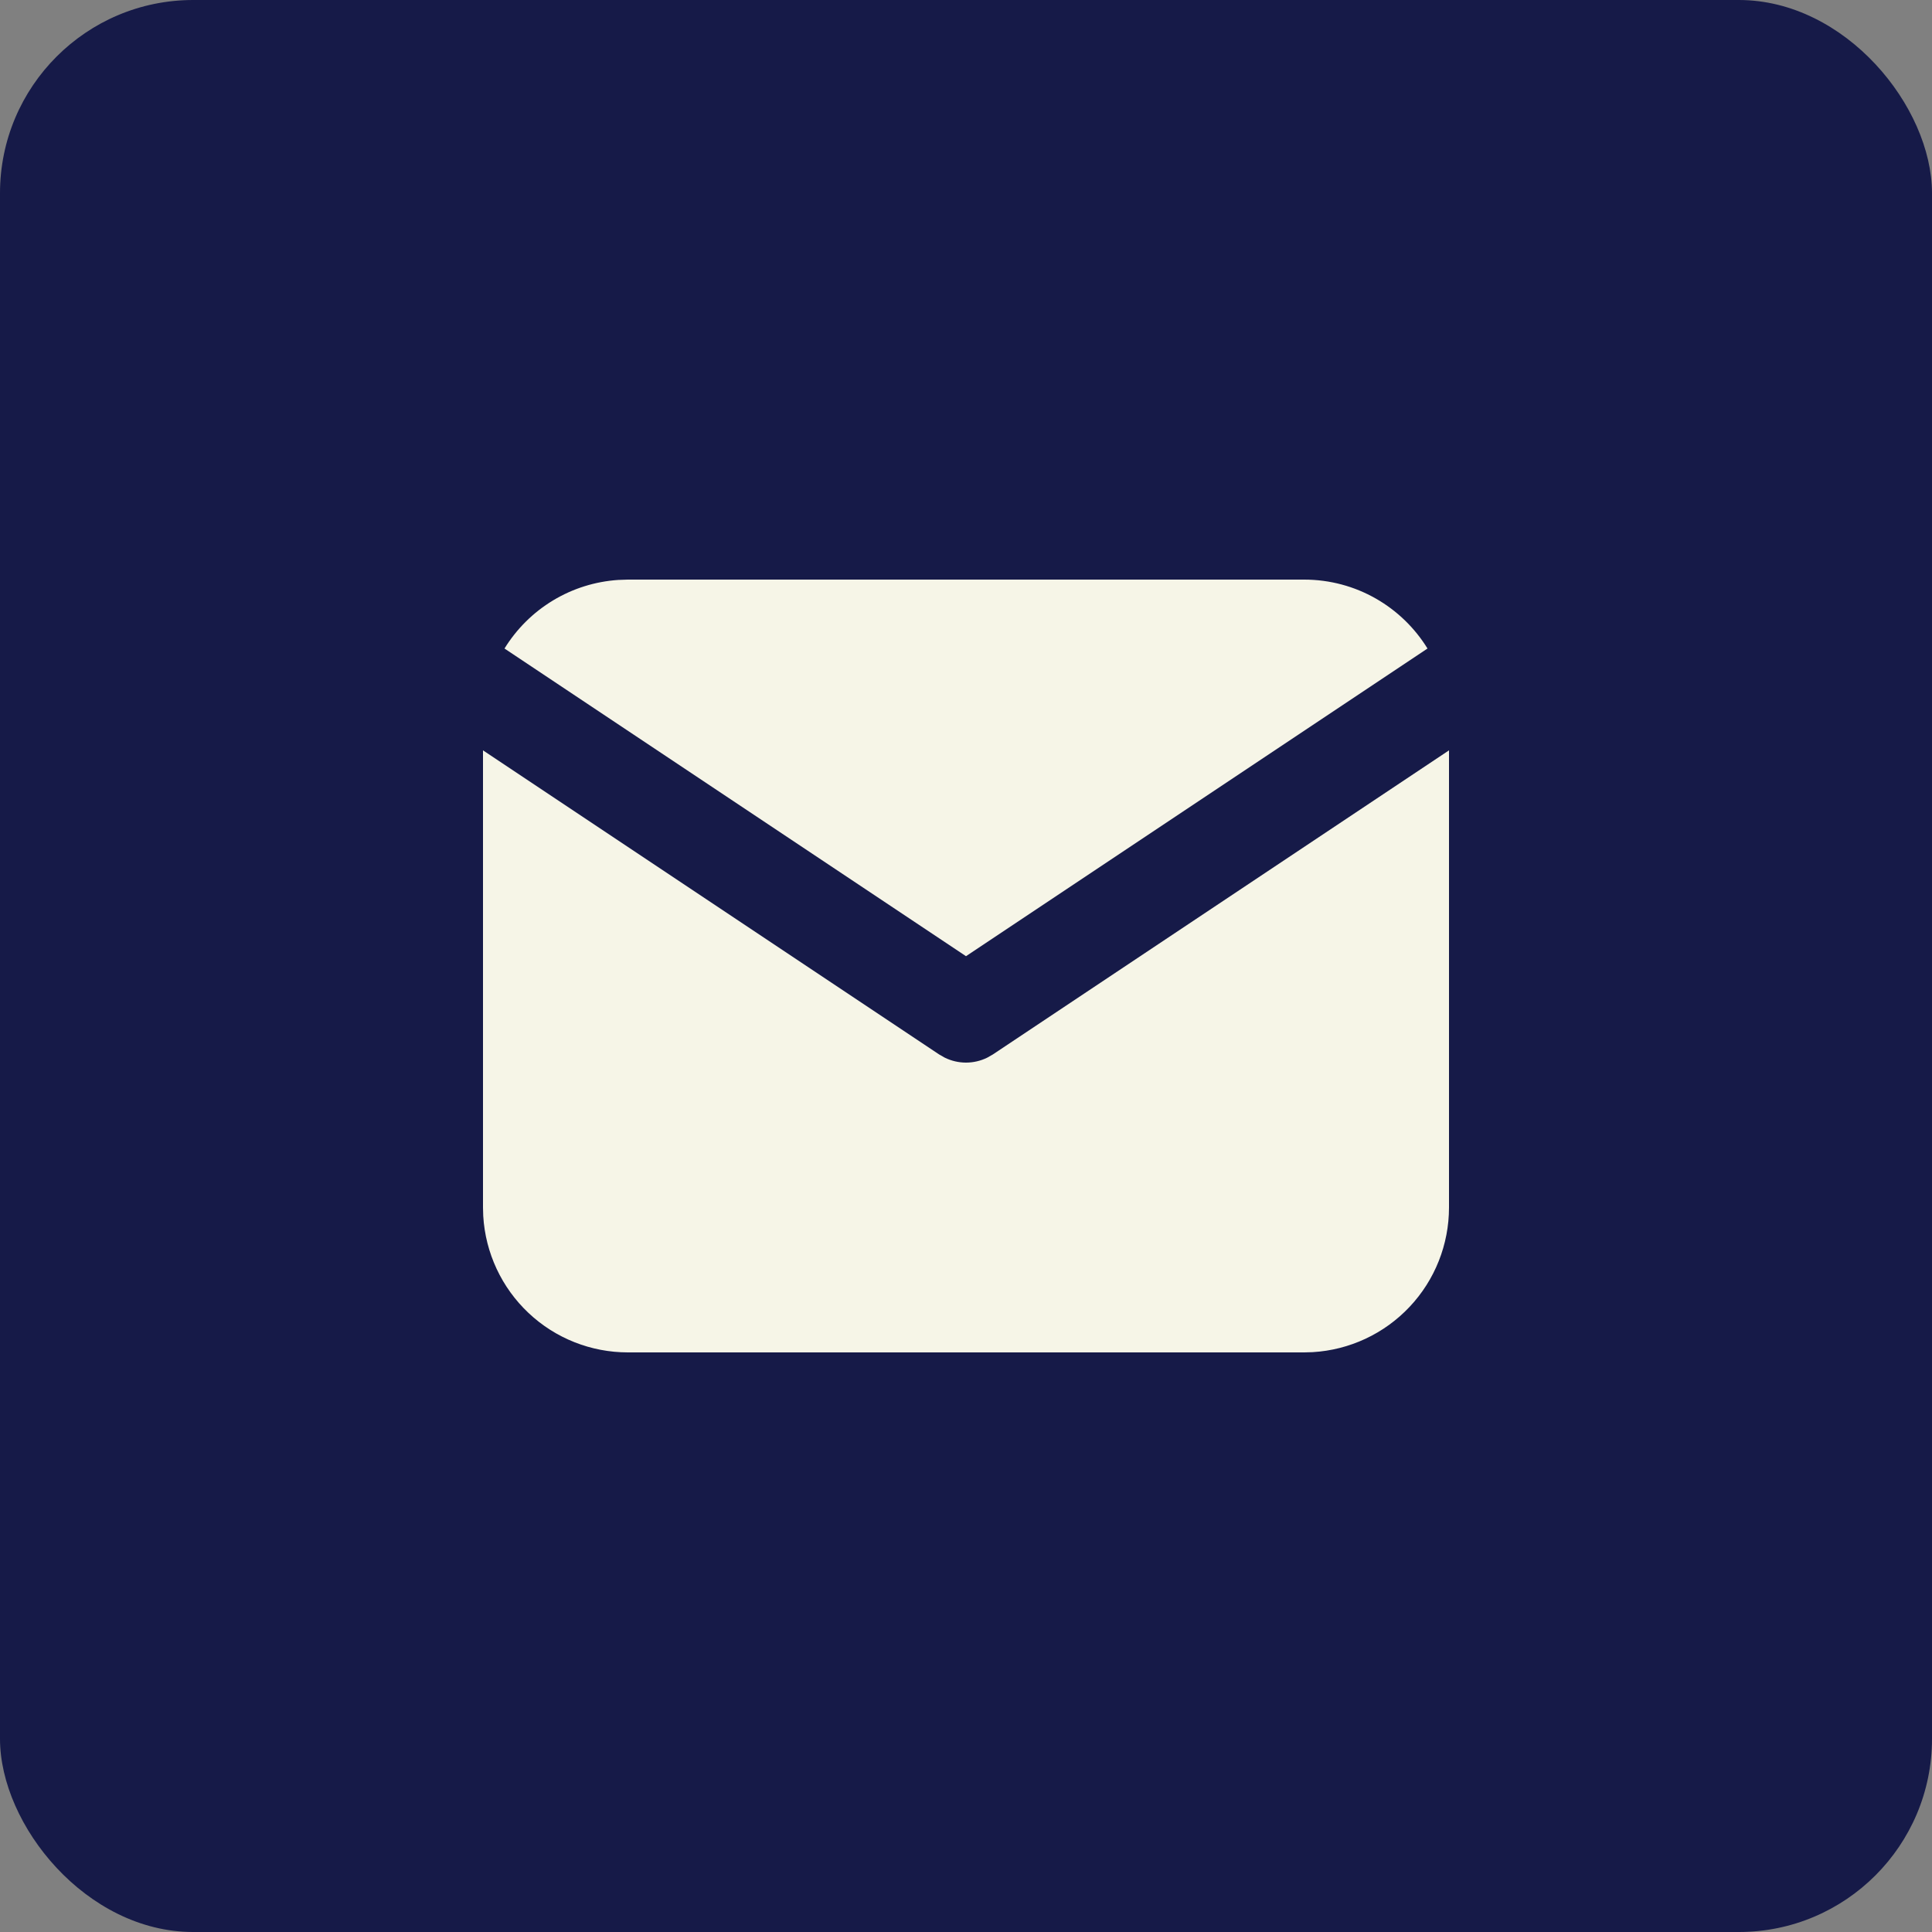 <?xml version="1.0" encoding="UTF-8"?> <svg xmlns="http://www.w3.org/2000/svg" width="40" height="40" viewBox="0 0 40 40" fill="none"><rect x="0" y="0" width="40" height="40" fill="#808080" stroke="none"/><rect width="40" height="40" rx="4" fill="#161A48"></rect><path d="M30 15.535V25C30 25.765 29.708 26.502 29.183 27.058C28.658 27.615 27.94 27.95 27.176 27.995L27 28H13C12.235 28 11.498 27.708 10.942 27.183C10.385 26.658 10.05 25.94 10.005 25.176L10 25V15.535L19.445 21.832L19.561 21.898C19.698 21.965 19.848 22 20 22C20.152 22 20.302 21.965 20.439 21.898L20.555 21.832L30 15.535Z" fill="#F6F5E7"></path><path d="M27 12C28.08 12 29.027 12.57 29.555 13.427L20 19.797L10.445 13.427C10.696 13.02 11.04 12.678 11.45 12.431C11.859 12.184 12.322 12.039 12.799 12.007L13 12H27Z" fill="#F6F5E7"></path></svg> 